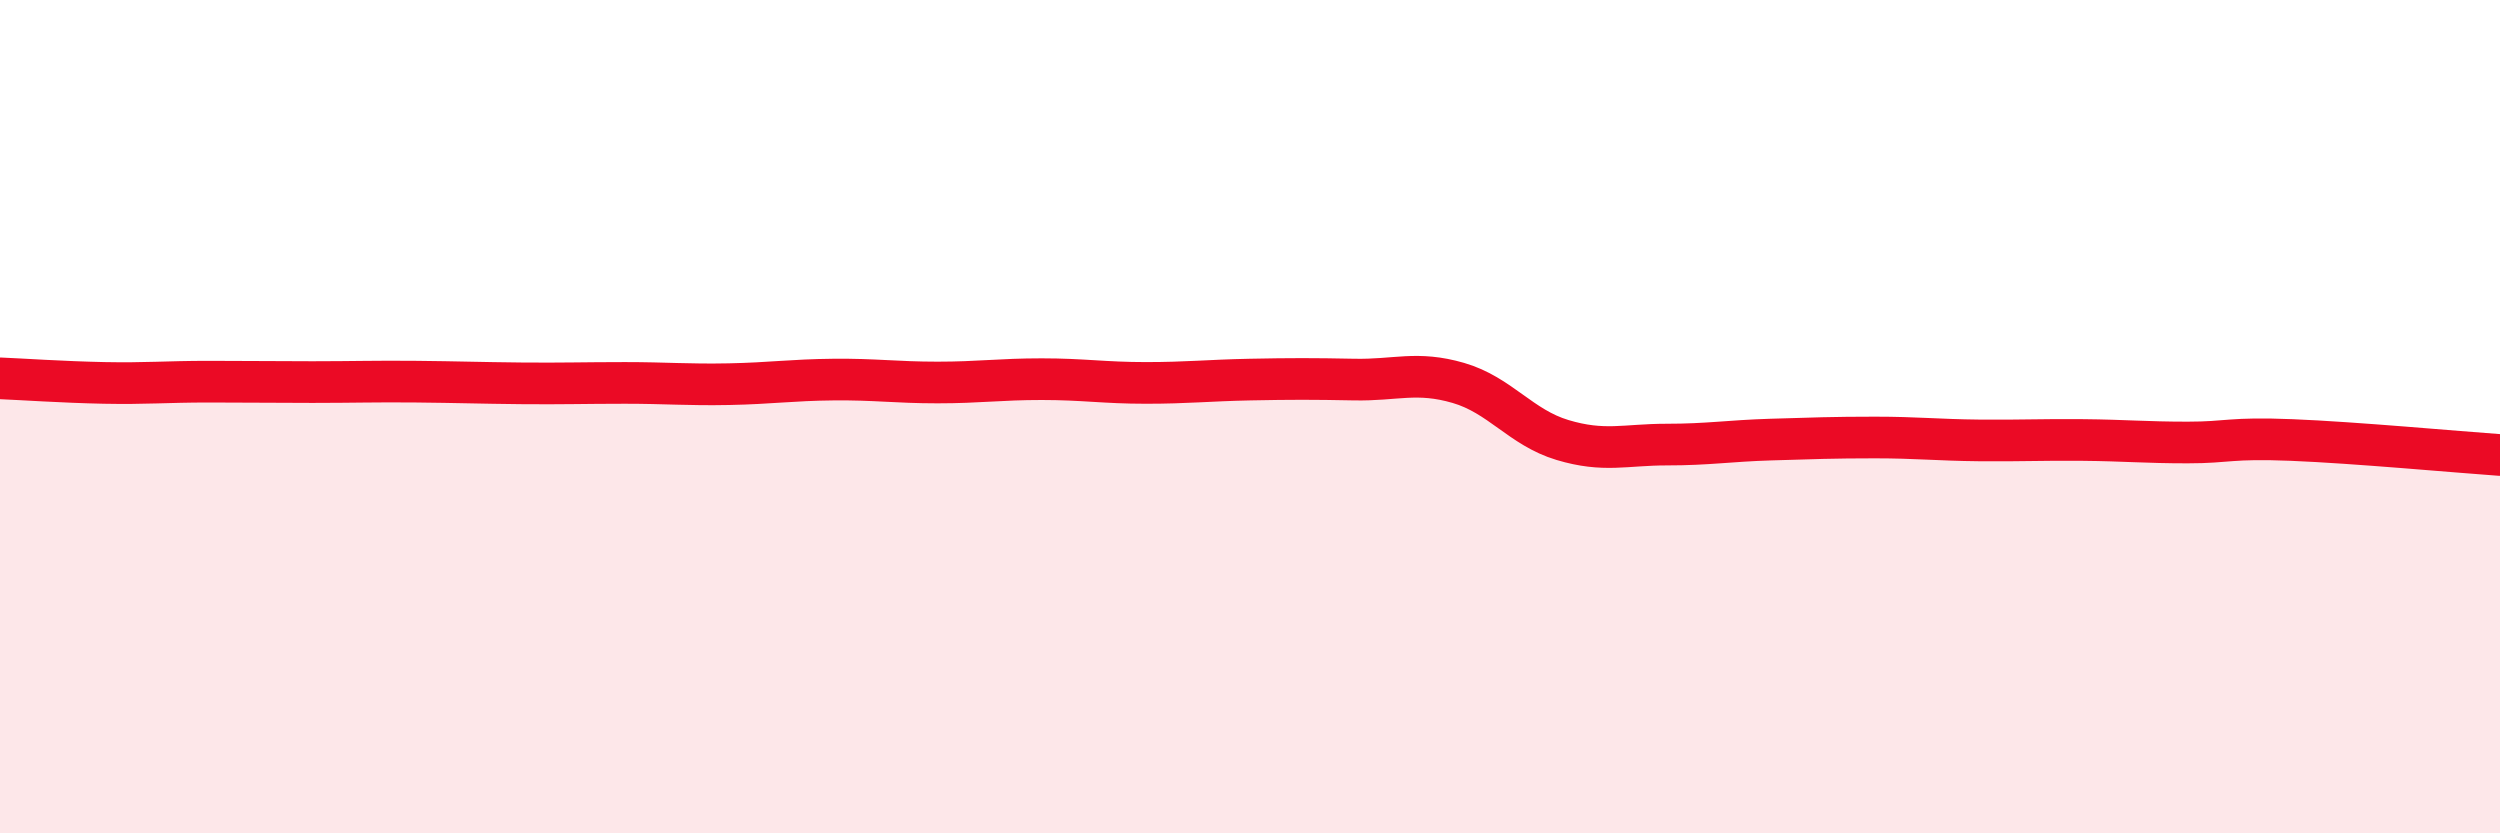 
    <svg width="60" height="20" viewBox="0 0 60 20" xmlns="http://www.w3.org/2000/svg">
      <path
        d="M 0,9.08 C 0.5,9.1 1.5,9.17 2.5,9.19 C 3.5,9.21 4,9.16 5,9.16 C 6,9.16 6.5,9.17 7.5,9.17 C 8.5,9.17 9,9.15 10,9.16 C 11,9.17 11.5,9.19 12.5,9.2 C 13.5,9.21 14,9.19 15,9.19 C 16,9.19 16.5,9.24 17.5,9.22 C 18.5,9.2 19,9.12 20,9.11 C 21,9.1 21.5,9.18 22.5,9.18 C 23.5,9.18 24,9.1 25,9.1 C 26,9.1 26.5,9.19 27.5,9.19 C 28.5,9.19 29,9.13 30,9.11 C 31,9.09 31.5,9.09 32.5,9.11 C 33.5,9.13 34,8.9 35,9.19 C 36,9.48 36.5,10.26 37.5,10.56 C 38.5,10.86 39,10.67 40,10.67 C 41,10.67 41.5,10.58 42.5,10.55 C 43.5,10.52 44,10.5 45,10.5 C 46,10.5 46.5,10.56 47.5,10.57 C 48.5,10.58 49,10.55 50,10.56 C 51,10.57 51.5,10.62 52.5,10.62 C 53.5,10.62 53.5,10.5 55,10.56 C 56.5,10.62 59,10.85 60,10.92L60 20L0 20Z"
        fill="#EB0A25"
        opacity="0.1"
        stroke-linecap="round"
        stroke-linejoin="round"
      />
      <path
        d="M 0,9.08 C 0.5,9.1 1.5,9.17 2.5,9.19 C 3.5,9.21 4,9.16 5,9.16 C 6,9.16 6.5,9.17 7.5,9.17 C 8.5,9.17 9,9.15 10,9.16 C 11,9.17 11.5,9.19 12.5,9.2 C 13.5,9.21 14,9.19 15,9.19 C 16,9.19 16.5,9.24 17.5,9.22 C 18.5,9.2 19,9.12 20,9.11 C 21,9.1 21.5,9.18 22.5,9.18 C 23.5,9.18 24,9.1 25,9.1 C 26,9.1 26.5,9.19 27.5,9.19 C 28.5,9.19 29,9.13 30,9.11 C 31,9.09 31.5,9.09 32.5,9.11 C 33.5,9.13 34,8.9 35,9.19 C 36,9.48 36.5,10.26 37.5,10.56 C 38.5,10.86 39,10.67 40,10.67 C 41,10.67 41.5,10.58 42.5,10.55 C 43.5,10.52 44,10.5 45,10.5 C 46,10.5 46.5,10.56 47.5,10.57 C 48.5,10.58 49,10.55 50,10.56 C 51,10.57 51.5,10.62 52.5,10.62 C 53.5,10.62 53.5,10.5 55,10.56 C 56.5,10.62 59,10.85 60,10.92"
        stroke="#EB0A25"
        stroke-width="1"
        fill="none"
        stroke-linecap="round"
        stroke-linejoin="round"
      />
    </svg>
  